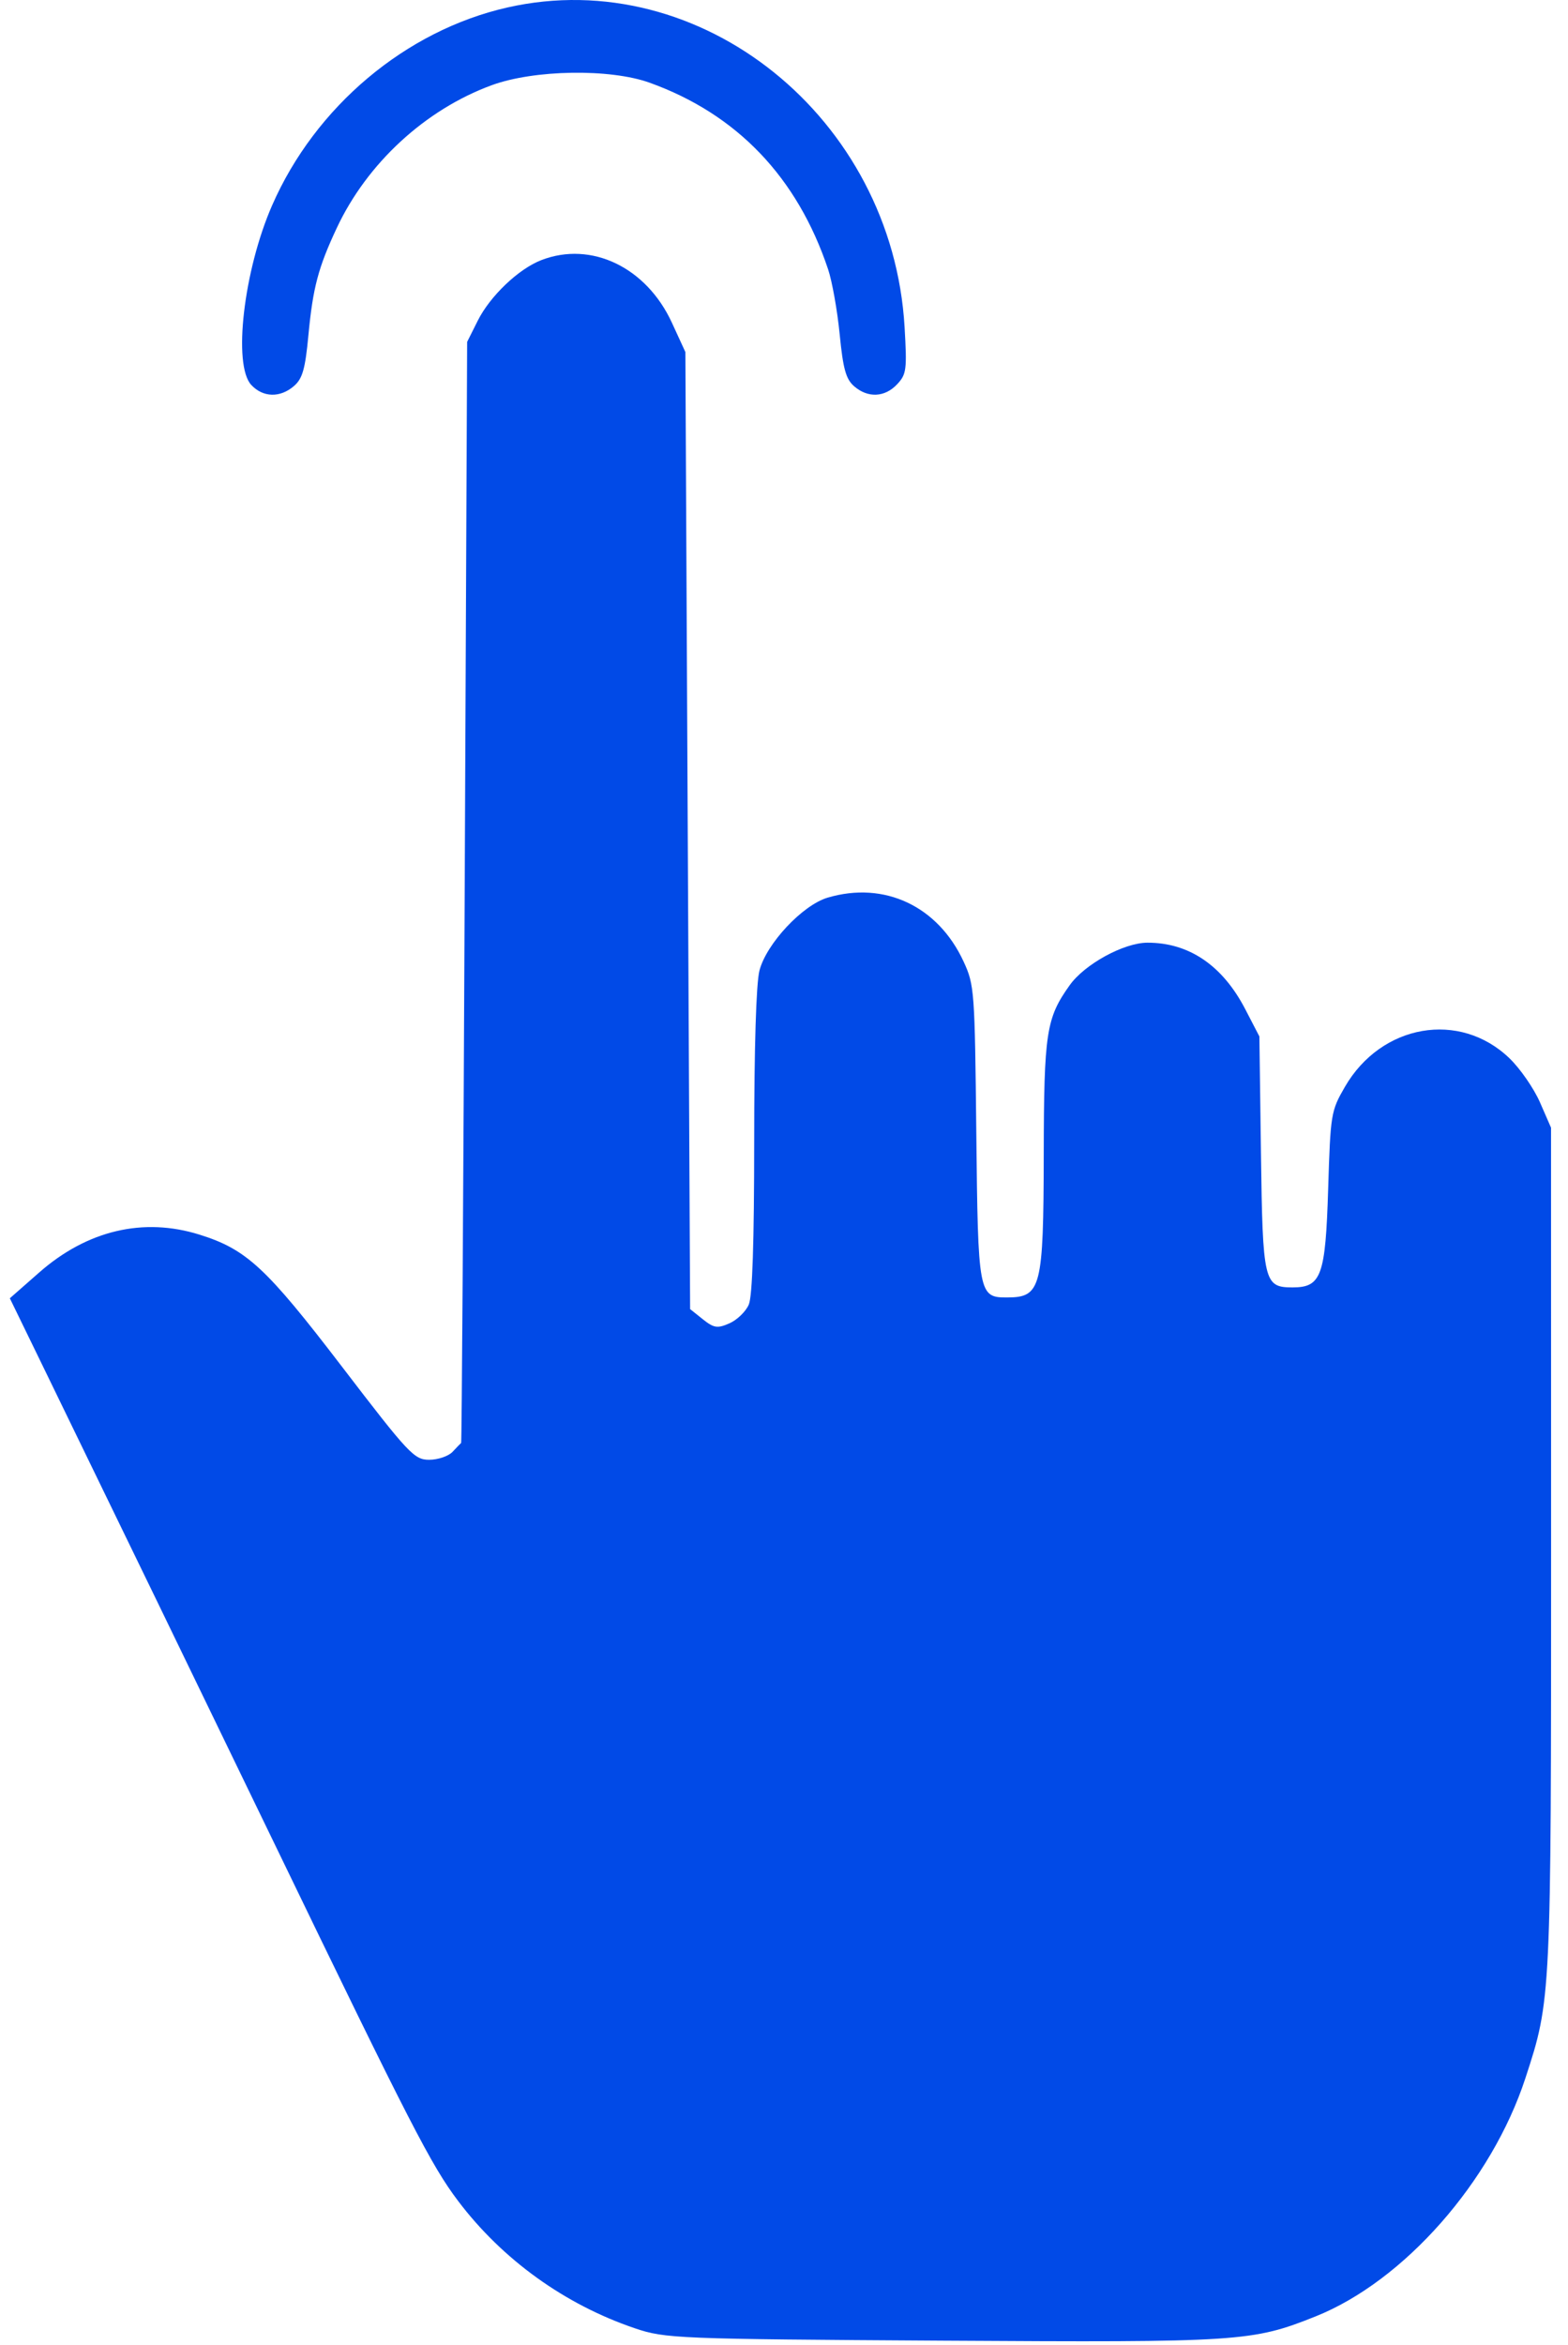 <?xml version="1.0" encoding="UTF-8"?> <svg xmlns="http://www.w3.org/2000/svg" width="89" height="133" viewBox="0 0 89 133" fill="none"> <path fill-rule="evenodd" clip-rule="evenodd" d="M28.804 0.423C23.03 1.729 17.895 6.044 15.443 11.653C13.829 15.344 13.208 20.707 14.264 21.835C14.932 22.548 15.902 22.572 16.686 21.894C17.171 21.474 17.324 20.936 17.506 19.006C17.761 16.313 18.064 15.17 19.12 12.921C20.843 9.251 24.144 6.213 27.909 4.833C30.32 3.949 34.632 3.882 36.882 4.694C41.834 6.479 45.252 10.052 47.002 15.271C47.232 15.955 47.528 17.615 47.66 18.96C47.853 20.923 48.014 21.503 48.48 21.907C49.26 22.585 50.223 22.541 50.921 21.795C51.452 21.229 51.485 20.971 51.345 18.56C50.657 6.689 39.784 -2.059 28.804 0.423ZM30.726 14.753C29.432 15.253 27.818 16.79 27.117 18.189L26.515 19.391L26.376 50.589C26.3 67.748 26.209 81.811 26.174 81.839C26.14 81.867 25.921 82.094 25.689 82.342C25.456 82.591 24.858 82.794 24.359 82.794C23.511 82.794 23.198 82.461 19.409 77.512C15.1 71.885 13.99 70.858 11.32 70.024C8.136 69.029 4.947 69.782 2.228 72.169L0.558 73.635L2.263 77.136C6.388 85.607 11.56 96.262 15.617 104.647C23.298 120.525 24.48 122.821 26.008 124.84C28.517 128.156 32.058 130.705 36.025 132.05C37.759 132.638 38.402 132.664 53.546 132.756C70.386 132.859 71.085 132.814 74.67 131.381C79.691 129.375 84.662 123.736 86.583 117.865C88.042 113.408 88.043 113.39 88.04 87.729L88.037 63.96L87.409 62.522C87.063 61.732 86.284 60.606 85.677 60.022C82.853 57.304 78.404 58.076 76.337 61.643C75.545 63.011 75.518 63.172 75.387 67.429C75.235 72.367 75 73.018 73.368 73.018C71.74 73.018 71.67 72.722 71.572 65.398L71.483 58.784L70.684 57.244C69.393 54.756 67.486 53.46 65.124 53.467C63.787 53.471 61.569 54.684 60.717 55.877C59.381 57.748 59.256 58.56 59.243 65.489C59.229 73.04 59.093 73.578 57.186 73.588C55.541 73.597 55.513 73.447 55.415 64.248C55.33 56.185 55.306 55.864 54.697 54.544C53.244 51.392 50.199 49.959 46.98 50.911C45.551 51.333 43.503 53.52 43.107 55.046C42.92 55.768 42.809 59.381 42.808 64.737C42.807 70.469 42.706 73.512 42.502 73.991C42.335 74.383 41.842 74.861 41.408 75.053C40.723 75.356 40.521 75.326 39.894 74.826L39.171 74.249L39.036 47.108L38.902 19.966L38.14 18.31C36.691 15.158 33.562 13.657 30.726 14.753Z" fill="#014AE7"></path> </svg> 